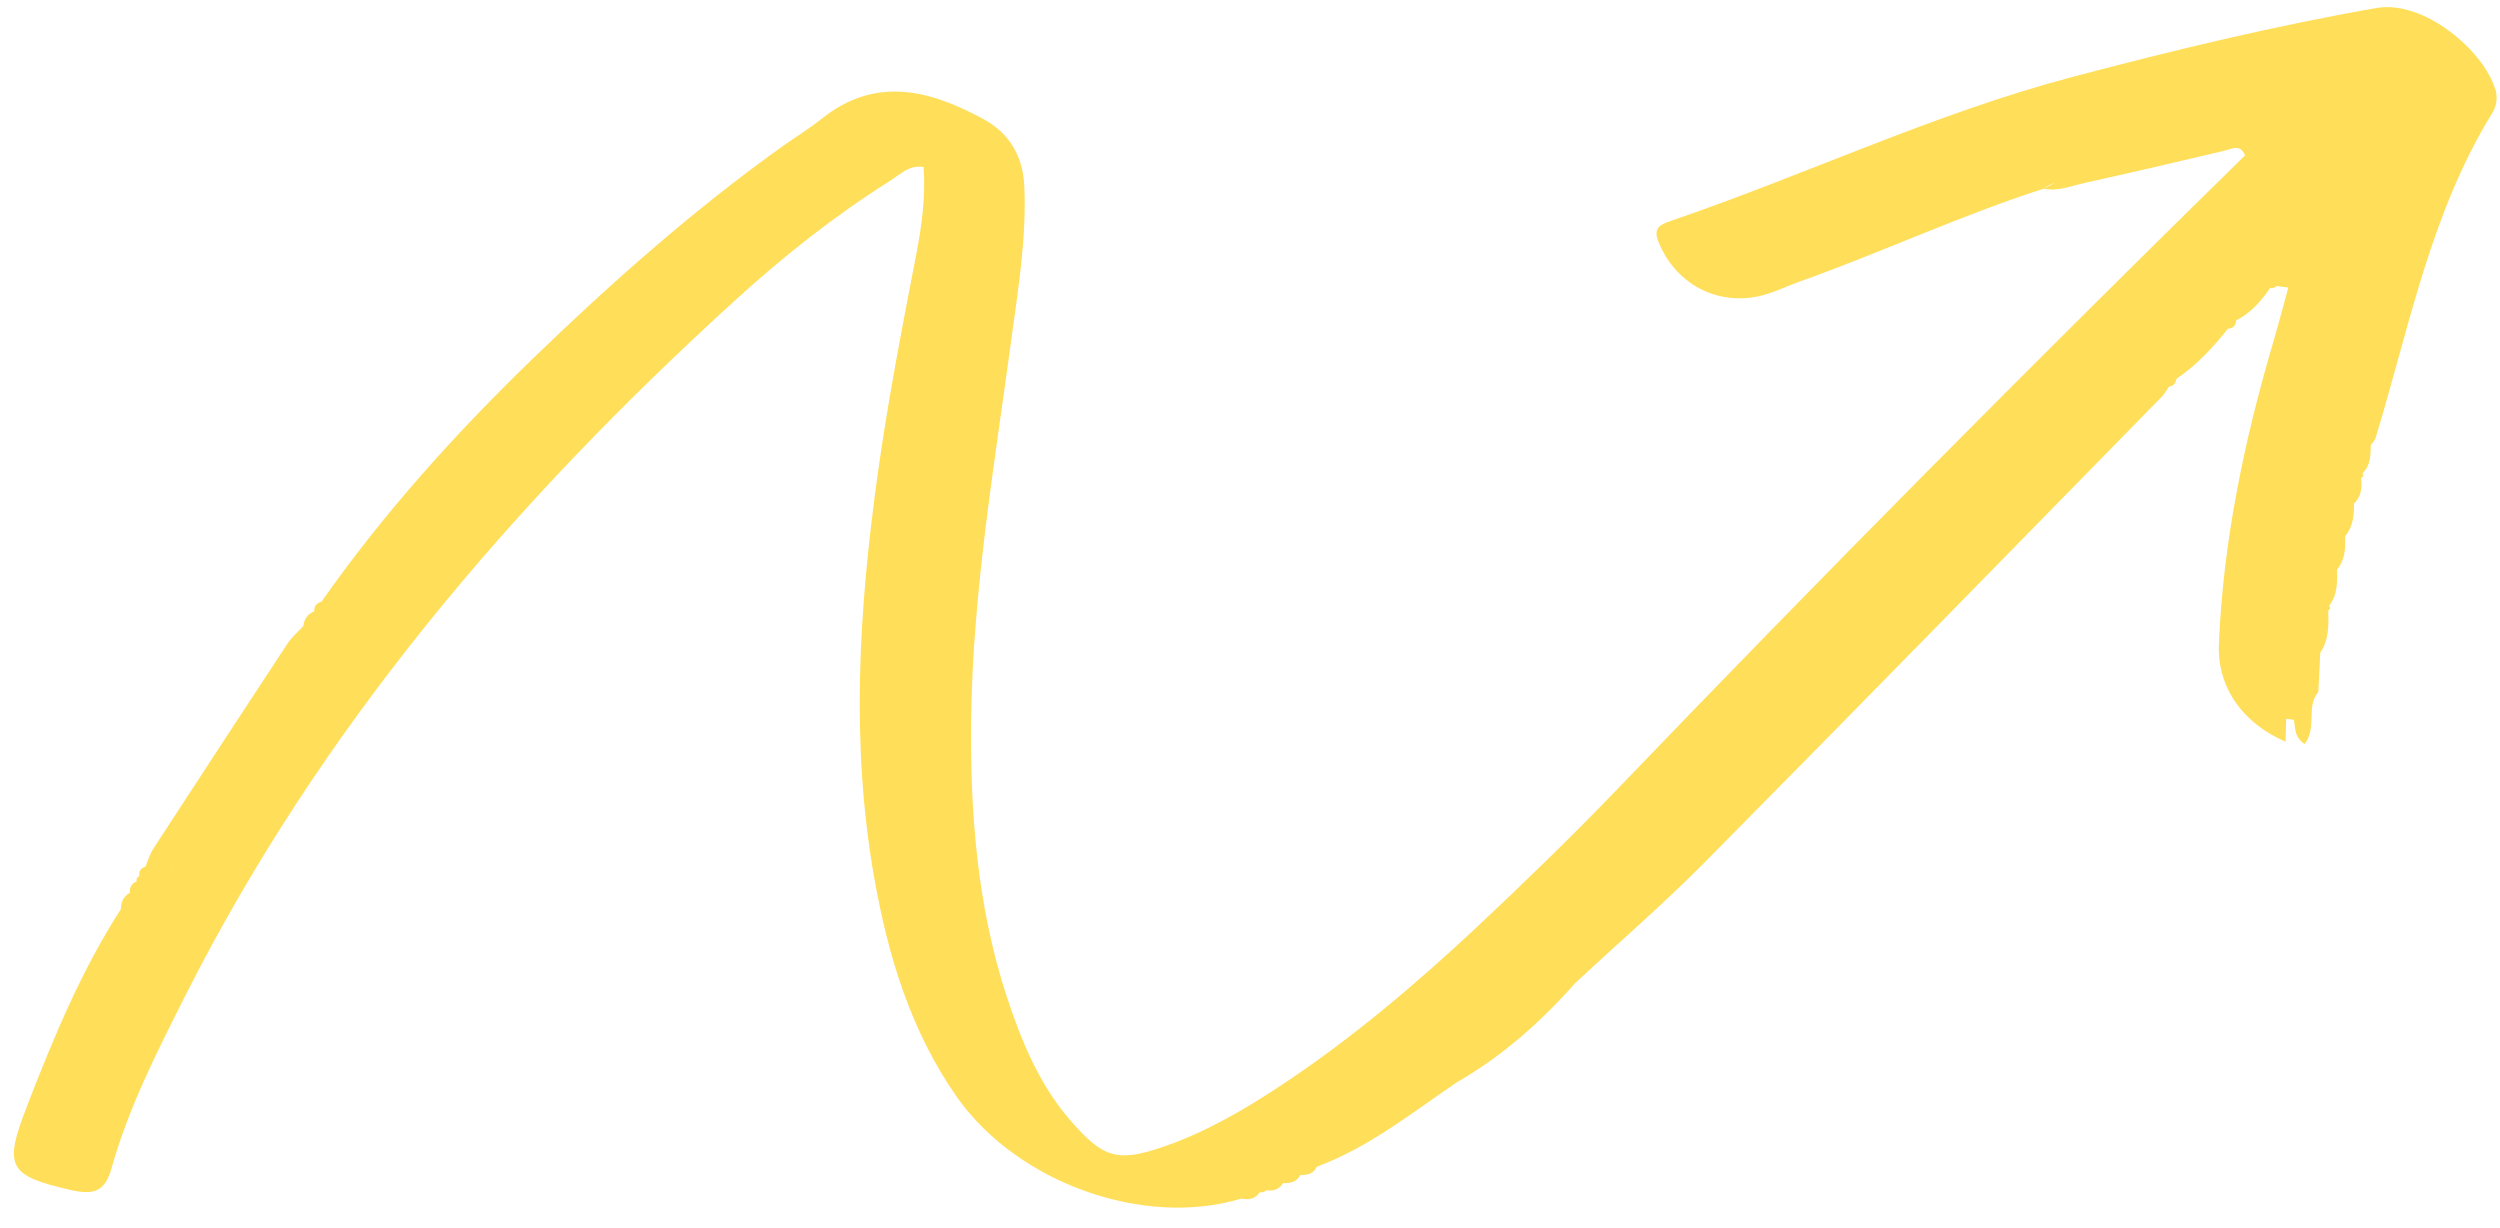 <?xml version="1.0" encoding="UTF-8"?><svg id="Layer_2" xmlns="http://www.w3.org/2000/svg" xmlns:xlink="http://www.w3.org/1999/xlink" viewBox="0 0 128.25 63"><defs><clipPath id="clippath"><rect width="128.25" height="63" style="fill:none;"/></clipPath></defs><g id="Layer_1-2"><g style="clip-path:url(#clippath);"><path d="M66.22,59.43s0,0,0,0h.01s-.02.01-.02.02c0,0,.01-.01.01-.02h0s.01,0,.01,0ZM66.24,59.42s0,0-.01.01h0s0,0-.01,0h0s0,0-.01,0c.01,0,.02,0,.02-.01ZM67.08,59.01h0s0,0,.01,0h0s0,0,0,0c0,0,0,0,0,0t-.01,0s.02-.01.02-.02c0,0,0,.01-.01.02h.01s-.03.02-.05.03c0-.01.01-.01.02-.02h0s0,0,.01,0ZM8.86,44.42s-.06.08-.08.12h0s0,0,0,0h0s0,.01,0,.01c0,0-.01.01-.02.01,0-.01.02-.03.02-.04h0s.06-.07.09-.12h0ZM8.35,45.4s0,0,0,0c0,0,0,0,0,0,0,0,0,0,0,0h0s0,.02-.01.02c0-.01.02-.02.02-.03,0,0,0,0,0,0,0,0,0,0,0-.01t0,.01ZM7.92,46.25h0s0-.01.01-.02c0,0-.01.01-.01.02ZM7.91,46.26s0,0,0,0h0s0,0,0-.01c0,0,0,0,0,.01t0,0s0,0,0,0ZM7.46,47.14s0-.02.01-.03t-.01.01s.01-.01.01-.02t0,.01s.01-.01.01-.02h0s.01-.02.02-.03c-.01.03-.02.05-.04.07ZM128.01,4.59c-.61-2.02-3.68-4.6-6.09-4.18-5.26.92-10.43,2.17-15.58,3.53-7.11,1.88-13.73,5.04-20.65,7.4-.56.19-.88.39-.62,1.04.91,2.31,3.28,3.45,5.62,2.69.54-.17,1.06-.42,1.59-.61,4.22-1.5,8.29-3.41,12.56-4.78.19-.15.38-.24.59-.3-.2.1-.4.19-.59.3.72.15,1.4-.14,2.08-.29,2.4-.53,4.8-1.09,7.2-1.66.41-.1.81-.35,1.05.24-10.87,10.66-21.59,21.46-32.13,32.44-2.36,2.46-4.82,4.84-7.31,7.18-3.17,2.96-6.48,5.77-10.12,8.16-1.84,1.21-3.75,2.32-5.85,3.05-2.41.84-3.14.64-4.83-1.3-1.62-1.86-2.53-4.09-3.29-6.39-1.51-4.64-1.88-9.42-1.82-14.27.09-6.54,1.19-12.96,2.06-19.42.35-2.59.78-5.18.67-7.82-.06-1.56-.74-2.74-2.08-3.48-2.76-1.5-5.54-2.25-8.33-.02-.61.49-1.28.9-1.92,1.35-4.59,3.27-8.8,7-12.84,10.9-3.99,3.86-7.7,7.97-10.89,12.52-.24.07-.38.21-.37.47l-.02.03c-.33.14-.5.4-.54.75-.28.3-.6.57-.82.91-2.3,3.49-4.59,7-6.87,10.5-.18.28-.28.62-.41.93-.24.07-.35.23-.31.48-.12.06-.17.15-.14.28-.27.1-.36.31-.35.58h0c-.33.19-.46.48-.46.84-2.04,3.17-3.47,6.63-4.82,10.12-1.21,3.12-.95,3.55,2.26,4.29,1.23.28,1.76.04,2.09-1.15.87-3.09,2.32-5.92,3.75-8.77,6.97-13.81,16.86-25.37,28.25-35.74,2.47-2.25,5.1-4.33,7.94-6.12.51-.32.97-.83,1.71-.7.11,1.51-.09,2.99-.37,4.45-.74,3.82-1.48,7.64-2.01,11.49-.94,6.84-1.36,13.68-.15,20.53.71,4,1.87,7.86,4.24,11.24,3.11,4.41,9.6,6.72,14.58,5.21.38.07.72.03.96-.33h.19s.15-.1.15-.1c.37.06.66-.06.86-.37h.01c.37.02.68-.06.87-.41.36.01.68-.07.85-.43,2.67-.99,4.86-2.76,7.18-4.33,2.33-1.34,4.3-3.09,6.07-5.09,2.18-2.03,4.44-3.98,6.54-6.09,7.89-7.97,15.72-16,23.57-24.01.14-.15.24-.34.36-.51.15-.12.28-.26.4-.4l.02-.02c1.01-.69,1.83-1.58,2.59-2.53.26-.03.41-.16.42-.43.75-.38,1.28-.98,1.74-1.66.14.02.25-.02.35-.11.2.03.4.06.59.08-.26.95-.51,1.91-.79,2.86-1.48,5.04-2.55,10.15-2.77,15.41-.1,2.25,1.23,4.09,3.42,5.03.01-.39.02-.79.03-1.18.07.01.14.02.21.03.06.01.13.02.19.03.02.13.03.27.05.4.04.29.12.58.49.84.66-.8.06-1.93.71-2.67.03-.67.07-1.34.1-2.02.45-.66.43-1.41.41-2.16l.11-.11-.06-.14c.43-.56.41-1.2.4-1.85.42-.51.44-1.11.41-1.71.42-.49.46-1.08.46-1.68.39-.36.41-.83.37-1.31l.11-.1-.04-.15c.42-.4.41-.92.42-1.44.08-.11.2-.21.24-.34,1.73-5.67,2.82-11.56,6.01-16.72.2-.35.27-.77.14-1.21Z" style="fill:#ffde59;"/><path d="M111.64,19.44c-.14.13-.27.27-.4.4.24-.03.38-.16.4-.4Z" style="fill:#ffde59;"/></g></g></svg>